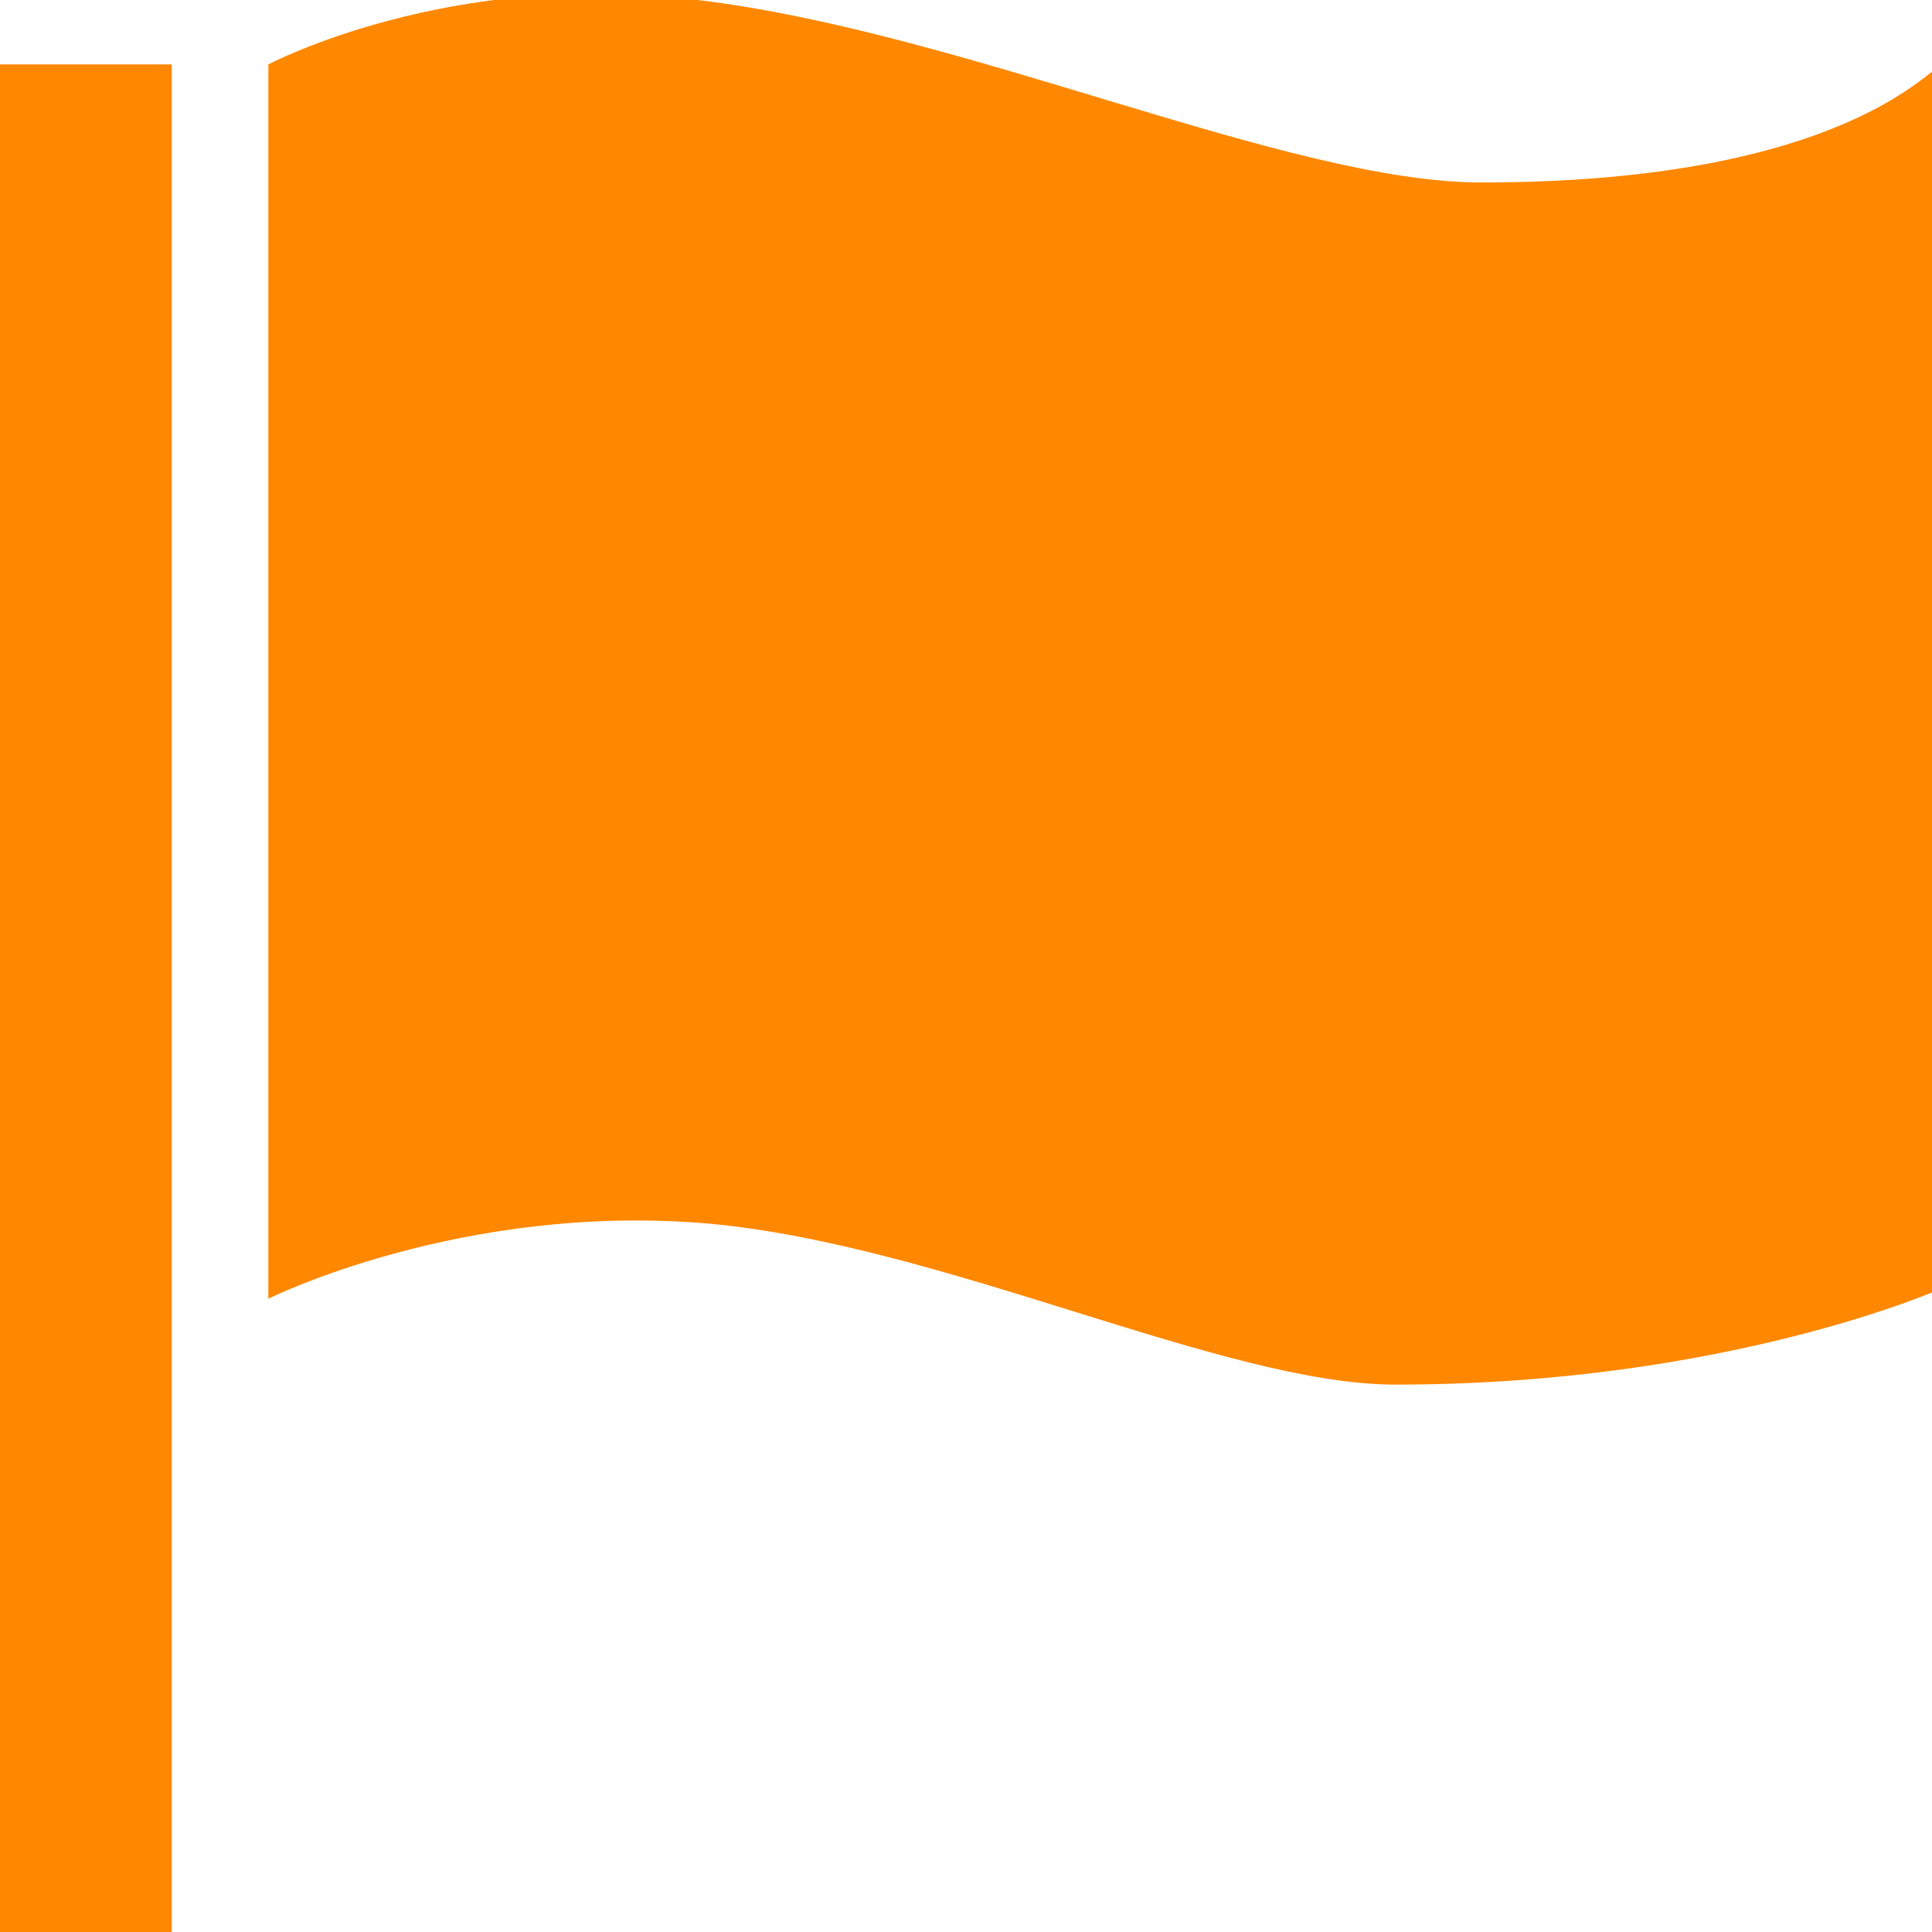 <svg version="1.1" id="Layer_1" xmlns="http://www.w3.org/2000/svg" xmlns:xlink="http://www.w3.org/1999/xlink" x="0px" y="0px" viewBox="0 0 18 18" enable-background="new 0 0 18 18" xml:space="preserve" fill="#ff8800">
<g>
	<g>
		<path d="M13.8,1.7C12,1.7,9,0.3,6.5,0c-2.3-0.3-4,0.6-4,0.6v11.5c0,0,1.8-0.9,4.1-0.7c2.2,0.2,4.8,1.5,6.4,1.5
			c3.1,0,5.1-0.9,5.1-0.9V0.6C18,0.6,17.2,1.7,13.8,1.7z M0,18h1.6V0.6H0V18z"/>
	</g>
</g>
</svg>
